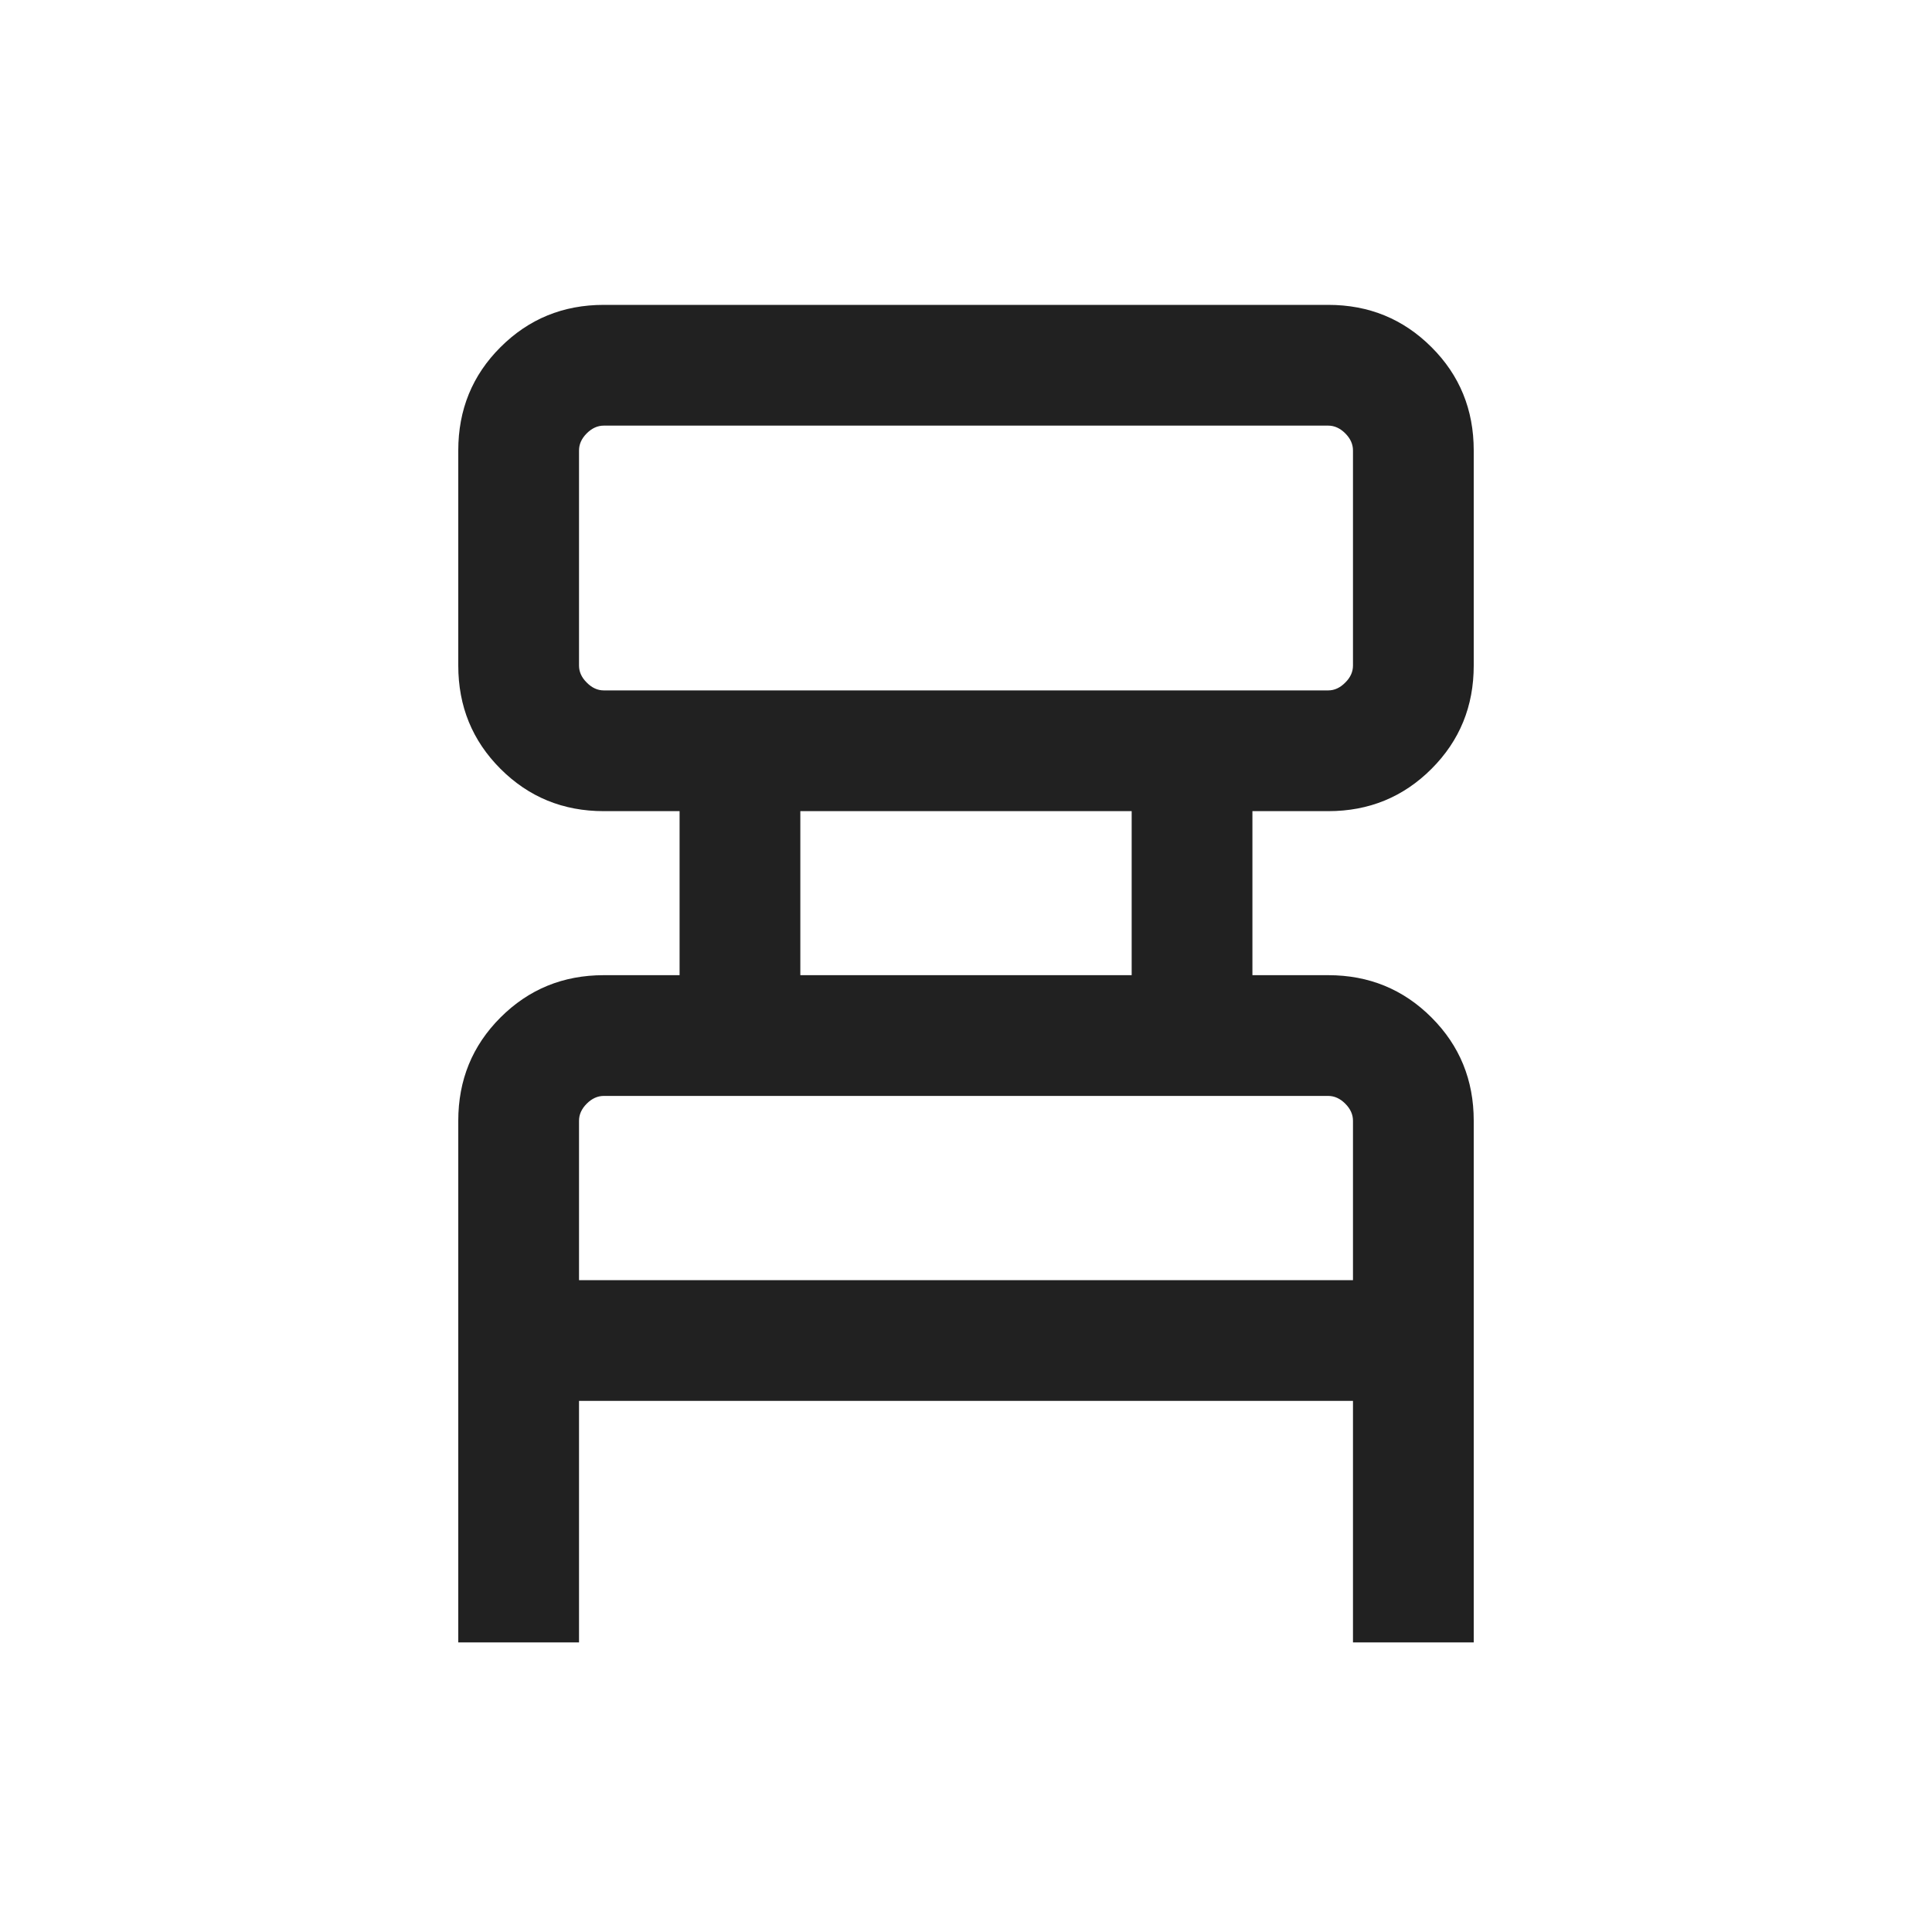 <svg width="20" height="20" viewBox="0 0 20 20" fill="none" xmlns="http://www.w3.org/2000/svg">
<g id="chair_alt">
<mask id="mask0_2358_14567" style="mask-type:alpha" maskUnits="userSpaceOnUse" x="0" y="0" width="20" height="20">
<rect id="Bounding box" width="20" height="20" fill="#D9D9D9"/>
</mask>
<g mask="url(#mask0_2358_14567)">
<path id="chair_alt_2" d="M4.744 17.002V11.602C4.744 11.181 4.889 10.825 5.181 10.533C5.473 10.241 5.829 10.095 6.25 10.095H7.035V8.397H6.25C5.829 8.397 5.473 8.251 5.181 7.959C4.889 7.667 4.744 7.311 4.744 6.89V4.663C4.744 4.242 4.889 3.885 5.181 3.594C5.473 3.302 5.829 3.156 6.25 3.156H13.75C14.171 3.156 14.527 3.302 14.819 3.594C15.111 3.885 15.256 4.242 15.256 4.663V6.89C15.256 7.311 15.111 7.667 14.819 7.959C14.527 8.251 14.171 8.397 13.75 8.397H12.965V10.095H13.75C14.171 10.095 14.527 10.241 14.819 10.533C15.111 10.825 15.256 11.181 15.256 11.602V17.002H14.006V14.502H5.994V17.002H4.744ZM6.25 7.147H13.75C13.814 7.147 13.873 7.12 13.926 7.066C13.98 7.013 14.006 6.954 14.006 6.89V4.663C14.006 4.599 13.98 4.54 13.926 4.486C13.873 4.433 13.814 4.406 13.75 4.406H6.25C6.186 4.406 6.127 4.433 6.074 4.486C6.02 4.54 5.994 4.599 5.994 4.663V6.89C5.994 6.954 6.02 7.013 6.074 7.066C6.127 7.12 6.186 7.147 6.25 7.147ZM8.285 10.095H11.715V8.397H8.285V10.095ZM5.994 13.252H14.006V11.602C14.006 11.538 13.98 11.479 13.926 11.425C13.873 11.372 13.814 11.345 13.75 11.345H6.25C6.186 11.345 6.127 11.372 6.074 11.425C6.02 11.479 5.994 11.538 5.994 11.602V13.252Z" fill="#212121"/>
</g>
</g>
</svg>
